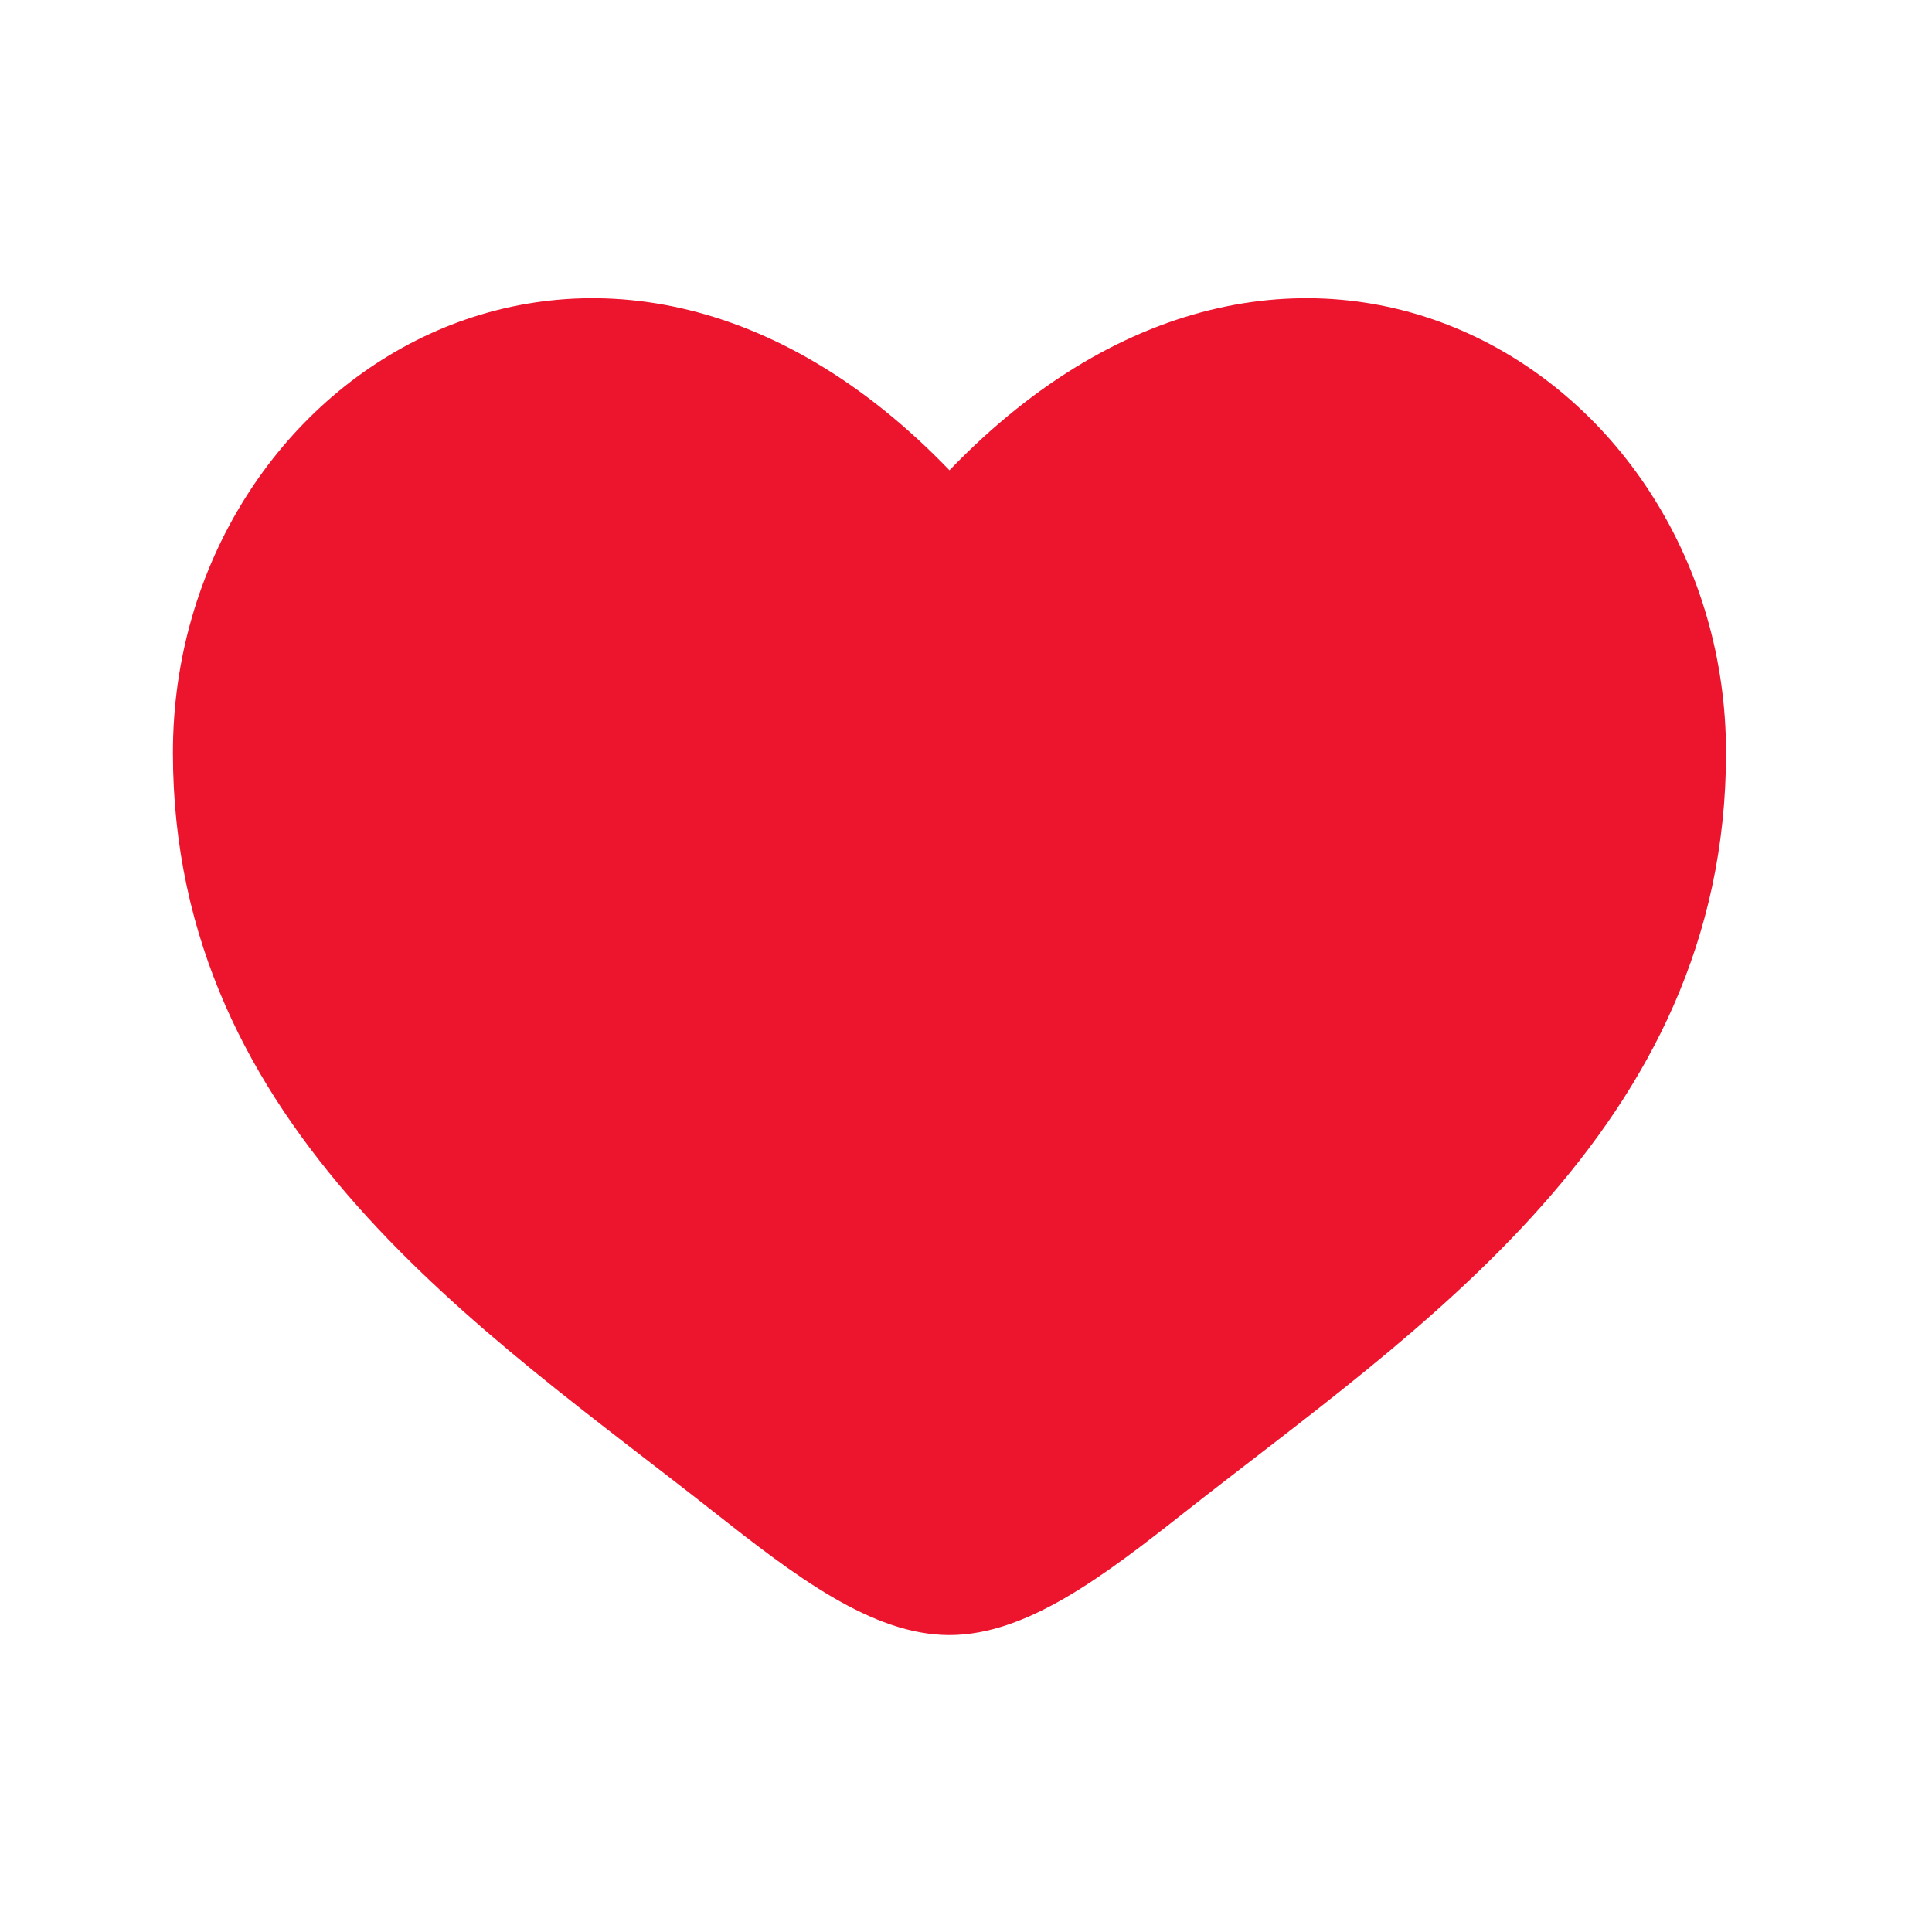 <svg width="36" height="36" viewBox="0 0 36 36" fill="none" xmlns="http://www.w3.org/2000/svg">
<path d="M3.222 14.025C3.222 21.062 9.038 24.811 13.295 28.168C14.798 29.352 16.245 30.467 17.692 30.467C19.139 30.467 20.586 29.352 22.088 28.168C26.346 24.811 32.162 21.062 32.162 14.025C32.162 6.988 24.203 1.998 17.692 8.763C11.181 1.998 3.222 6.988 3.222 14.025Z" fill="#ED142E"/>
</svg>
